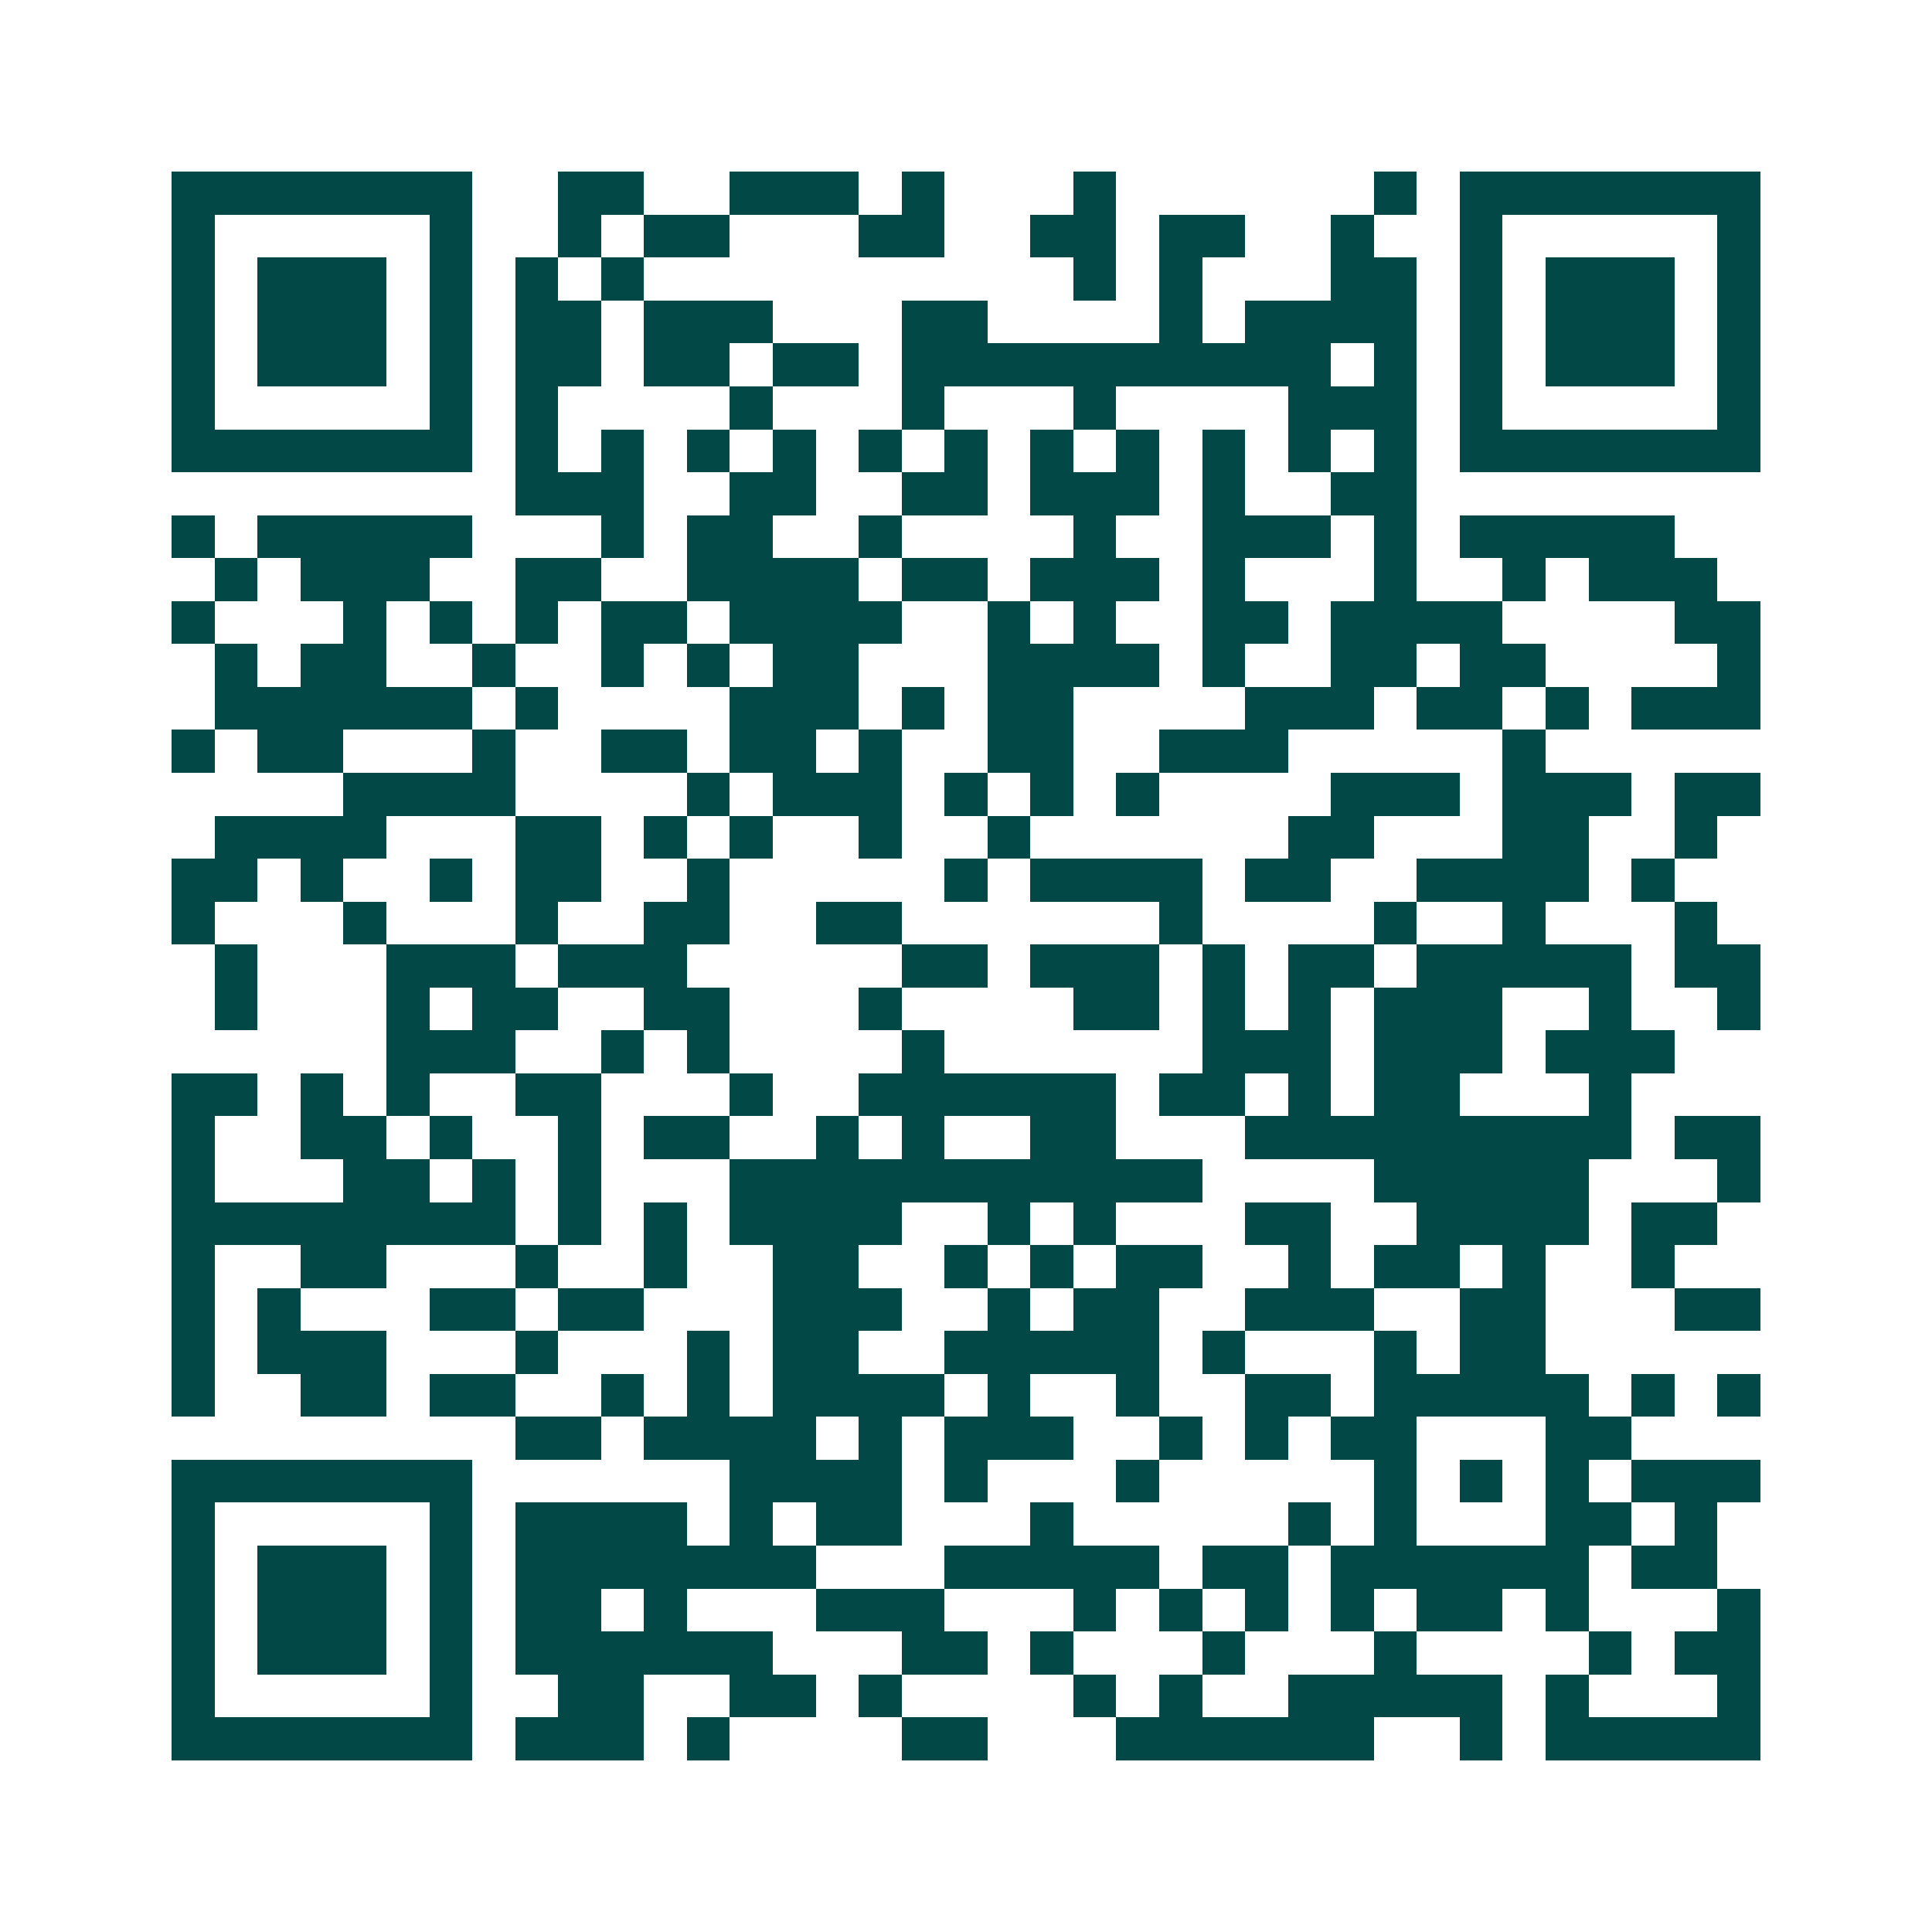 <svg xmlns="http://www.w3.org/2000/svg" width="200" height="200" viewBox="0 0 45 45" shape-rendering="crispEdges"><path fill="#ffffff" d="M0 0h45v45H0z"/><path stroke="#014847" d="M4 4.5h7m2 0h2m2 0h3m1 0h1m3 0h1m6 0h1m1 0h7M4 5.5h1m5 0h1m2 0h1m1 0h2m3 0h2m2 0h2m1 0h2m2 0h1m2 0h1m5 0h1M4 6.5h1m1 0h3m1 0h1m1 0h1m1 0h1m10 0h1m1 0h1m3 0h2m1 0h1m1 0h3m1 0h1M4 7.5h1m1 0h3m1 0h1m1 0h2m1 0h3m3 0h2m4 0h1m1 0h4m1 0h1m1 0h3m1 0h1M4 8.5h1m1 0h3m1 0h1m1 0h2m1 0h2m1 0h2m1 0h10m1 0h1m1 0h1m1 0h3m1 0h1M4 9.5h1m5 0h1m1 0h1m4 0h1m3 0h1m3 0h1m4 0h3m1 0h1m5 0h1M4 10.5h7m1 0h1m1 0h1m1 0h1m1 0h1m1 0h1m1 0h1m1 0h1m1 0h1m1 0h1m1 0h1m1 0h1m1 0h7M12 11.5h3m2 0h2m2 0h2m1 0h3m1 0h1m2 0h2M4 12.5h1m1 0h5m3 0h1m1 0h2m2 0h1m4 0h1m2 0h3m1 0h1m1 0h5M5 13.5h1m1 0h3m2 0h2m2 0h4m1 0h2m1 0h3m1 0h1m3 0h1m2 0h1m1 0h3M4 14.5h1m3 0h1m1 0h1m1 0h1m1 0h2m1 0h4m2 0h1m1 0h1m2 0h2m1 0h4m4 0h2M5 15.5h1m1 0h2m2 0h1m2 0h1m1 0h1m1 0h2m3 0h4m1 0h1m2 0h2m1 0h2m4 0h1M5 16.5h6m1 0h1m4 0h3m1 0h1m1 0h2m4 0h3m1 0h2m1 0h1m1 0h3M4 17.5h1m1 0h2m3 0h1m2 0h2m1 0h2m1 0h1m2 0h2m2 0h3m5 0h1M8 18.5h4m4 0h1m1 0h3m1 0h1m1 0h1m1 0h1m4 0h3m1 0h3m1 0h2M5 19.5h4m3 0h2m1 0h1m1 0h1m2 0h1m2 0h1m6 0h2m3 0h2m2 0h1M4 20.5h2m1 0h1m2 0h1m1 0h2m2 0h1m5 0h1m1 0h4m1 0h2m2 0h4m1 0h1M4 21.5h1m3 0h1m3 0h1m2 0h2m2 0h2m6 0h1m4 0h1m2 0h1m3 0h1M5 22.5h1m3 0h3m1 0h3m5 0h2m1 0h3m1 0h1m1 0h2m1 0h5m1 0h2M5 23.5h1m3 0h1m1 0h2m2 0h2m3 0h1m4 0h2m1 0h1m1 0h1m1 0h3m2 0h1m2 0h1M9 24.5h3m2 0h1m1 0h1m4 0h1m6 0h3m1 0h3m1 0h3M4 25.5h2m1 0h1m1 0h1m2 0h2m3 0h1m2 0h6m1 0h2m1 0h1m1 0h2m3 0h1M4 26.5h1m2 0h2m1 0h1m2 0h1m1 0h2m2 0h1m1 0h1m2 0h2m3 0h9m1 0h2M4 27.5h1m3 0h2m1 0h1m1 0h1m3 0h11m4 0h5m3 0h1M4 28.5h8m1 0h1m1 0h1m1 0h4m2 0h1m1 0h1m3 0h2m2 0h4m1 0h2M4 29.5h1m2 0h2m3 0h1m2 0h1m2 0h2m2 0h1m1 0h1m1 0h2m2 0h1m1 0h2m1 0h1m2 0h1M4 30.5h1m1 0h1m3 0h2m1 0h2m3 0h3m2 0h1m1 0h2m2 0h3m2 0h2m3 0h2M4 31.5h1m1 0h3m3 0h1m3 0h1m1 0h2m2 0h5m1 0h1m3 0h1m1 0h2M4 32.5h1m2 0h2m1 0h2m2 0h1m1 0h1m1 0h4m1 0h1m2 0h1m2 0h2m1 0h5m1 0h1m1 0h1M12 33.5h2m1 0h4m1 0h1m1 0h3m2 0h1m1 0h1m1 0h2m3 0h2M4 34.5h7m6 0h4m1 0h1m3 0h1m5 0h1m1 0h1m1 0h1m1 0h3M4 35.5h1m5 0h1m1 0h4m1 0h1m1 0h2m3 0h1m5 0h1m1 0h1m3 0h2m1 0h1M4 36.5h1m1 0h3m1 0h1m1 0h7m3 0h5m1 0h2m1 0h6m1 0h2M4 37.5h1m1 0h3m1 0h1m1 0h2m1 0h1m3 0h3m3 0h1m1 0h1m1 0h1m1 0h1m1 0h2m1 0h1m3 0h1M4 38.5h1m1 0h3m1 0h1m1 0h6m3 0h2m1 0h1m3 0h1m3 0h1m4 0h1m1 0h2M4 39.5h1m5 0h1m2 0h2m2 0h2m1 0h1m4 0h1m1 0h1m2 0h5m1 0h1m3 0h1M4 40.5h7m1 0h3m1 0h1m4 0h2m3 0h6m2 0h1m1 0h5"/></svg>
